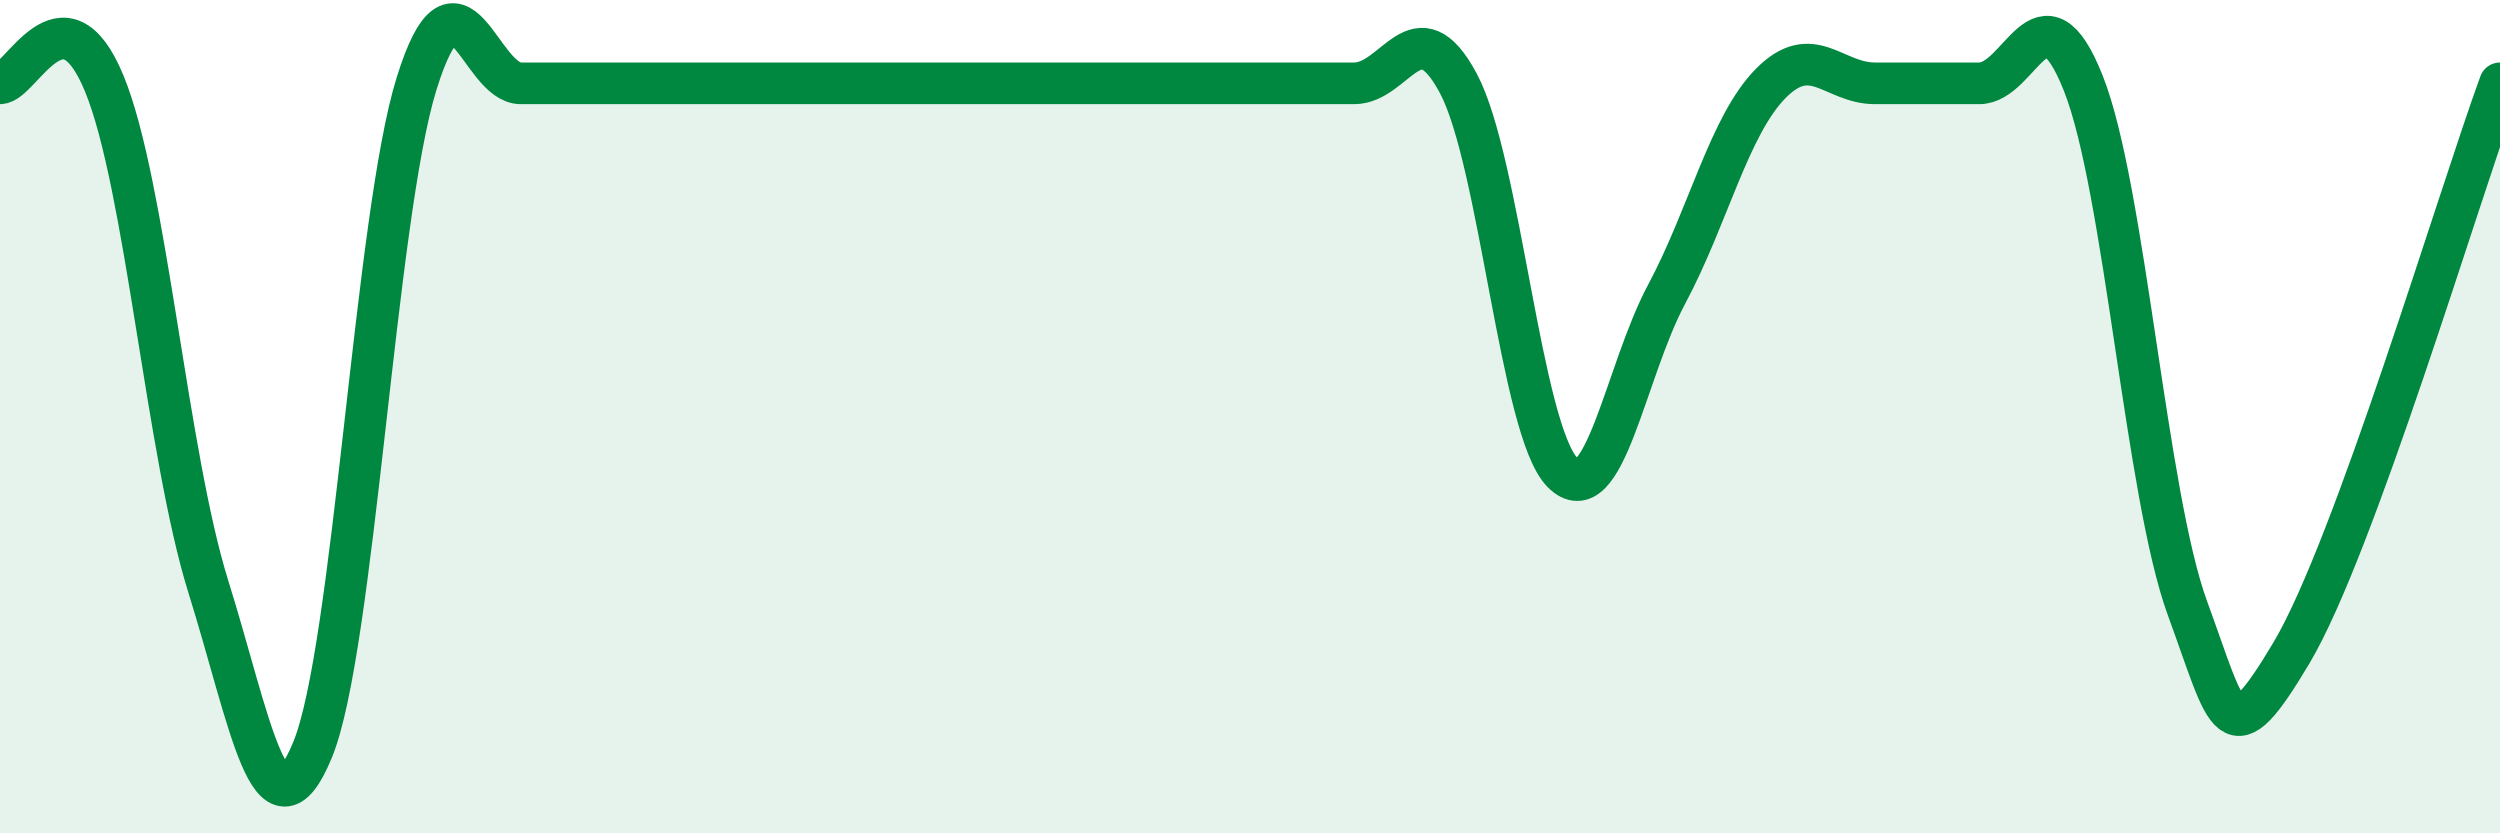 
    <svg width="60" height="20" viewBox="0 0 60 20" xmlns="http://www.w3.org/2000/svg">
      <path
        d="M 0,2 C 0.5,2 1.5,-0.42 2.5,2 C 3.5,4.42 4,10.88 5,14.08 C 6,17.28 6.5,20.42 7.5,18 C 8.5,15.58 9,5.2 10,2 C 11,-1.2 11.5,2 12.5,2 C 13.5,2 14,2 15,2 C 16,2 16.5,2 17.5,2 C 18.5,2 19,2 20,2 C 21,2 21.5,2 22.5,2 C 23.5,2 24,2 25,2 C 26,2 26.5,2 27.5,2 C 28.5,2 29,2 30,2 C 31,2 31.5,2 32.5,2 C 33.5,2 34,0.13 35,2 C 36,3.87 36.5,10.33 37.5,11.34 C 38.5,12.35 39,8.93 40,7.06 C 41,5.19 41.5,3.01 42.5,2 C 43.5,0.99 44,2 45,2 C 46,2 46.5,2 47.5,2 C 48.5,2 49,-0.52 50,2 C 51,4.52 51.5,11.87 52.5,14.6 C 53.5,17.33 53.5,18.18 55,15.66 C 56.5,13.14 59,4.73 60,2L60 20L0 20Z"
        fill="#008740"
        opacity="0.1"
        stroke-linecap="round"
        stroke-linejoin="round"
      />
      <path
        d="M 0,2 C 0.5,2 1.5,-0.42 2.5,2 C 3.5,4.42 4,10.88 5,14.08 C 6,17.28 6.5,20.42 7.5,18 C 8.5,15.58 9,5.2 10,2 C 11,-1.2 11.5,2 12.5,2 C 13.5,2 14,2 15,2 C 16,2 16.5,2 17.5,2 C 18.5,2 19,2 20,2 C 21,2 21.5,2 22.5,2 C 23.5,2 24,2 25,2 C 26,2 26.5,2 27.5,2 C 28.5,2 29,2 30,2 C 31,2 31.5,2 32.5,2 C 33.5,2 34,0.13 35,2 C 36,3.87 36.5,10.33 37.5,11.34 C 38.5,12.35 39,8.93 40,7.06 C 41,5.19 41.5,3.01 42.5,2 C 43.5,0.99 44,2 45,2 C 46,2 46.5,2 47.5,2 C 48.5,2 49,-0.52 50,2 C 51,4.52 51.5,11.87 52.5,14.6 C 53.5,17.33 53.5,18.18 55,15.66 C 56.5,13.14 59,4.73 60,2"
        stroke="#008740"
        stroke-width="1"
        fill="none"
        stroke-linecap="round"
        stroke-linejoin="round"
      />
    </svg>
  